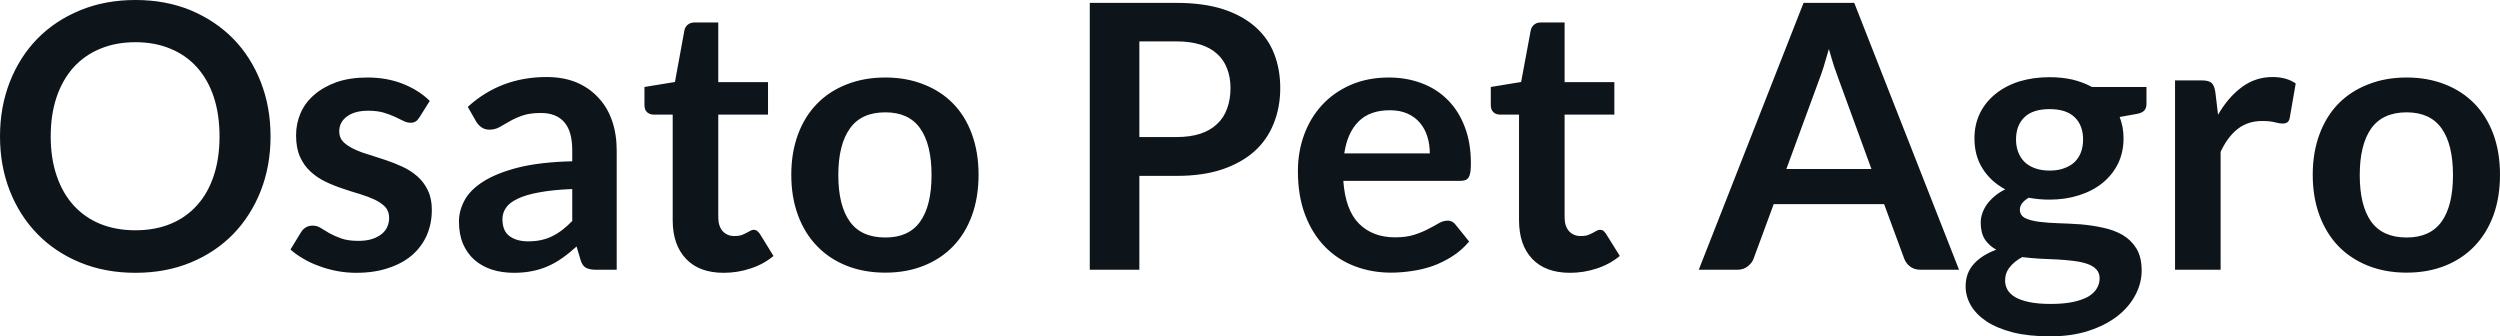 <svg fill="#0d141a" viewBox="0 0 155.79 20.964" height="100%" width="100%" xmlns="http://www.w3.org/2000/svg"><path preserveAspectRatio="none" d="M16.86 8.50L16.86 8.50Q16.86 10.33 16.25 11.89Q15.64 13.44 14.54 14.58Q13.43 15.72 11.88 16.36Q10.33 17.00 8.44 17.00L8.44 17.00Q6.55 17.00 5.00 16.36Q3.44 15.72 2.33 14.58Q1.22 13.44 0.61 11.89Q0 10.33 0 8.50L0 8.50Q0 6.67 0.61 5.11Q1.22 3.55 2.33 2.41Q3.44 1.28 5.00 0.64Q6.55 0 8.44 0L8.44 0Q10.33 0 11.88 0.64Q13.43 1.29 14.54 2.42Q15.64 3.55 16.25 5.11Q16.86 6.67 16.86 8.50ZM13.68 8.50L13.68 8.50Q13.68 7.13 13.32 6.04Q12.96 4.96 12.28 4.20Q11.60 3.44 10.63 3.04Q9.66 2.63 8.44 2.63L8.44 2.63Q7.22 2.63 6.24 3.04Q5.27 3.44 4.58 4.20Q3.90 4.96 3.53 6.04Q3.16 7.13 3.16 8.50L3.16 8.50Q3.16 9.87 3.53 10.95Q3.90 12.04 4.58 12.79Q5.27 13.55 6.24 13.95Q7.22 14.35 8.44 14.35L8.44 14.35Q9.66 14.35 10.63 13.95Q11.60 13.55 12.28 12.79Q12.96 12.04 13.32 10.95Q13.68 9.87 13.68 8.50ZM26.78 6.29L26.14 7.31Q26.02 7.50 25.90 7.57Q25.77 7.65 25.58 7.65L25.58 7.65Q25.37 7.65 25.13 7.53Q24.90 7.42 24.59 7.27Q24.28 7.13 23.88 7.01Q23.48 6.90 22.94 6.90L22.94 6.90Q22.10 6.90 21.62 7.26Q21.14 7.61 21.14 8.19L21.14 8.19Q21.14 8.57 21.38 8.83Q21.63 9.08 22.04 9.28Q22.45 9.48 22.97 9.63Q23.48 9.79 24.02 9.97Q24.56 10.15 25.08 10.39Q25.60 10.63 26.01 10.99Q26.42 11.35 26.66 11.86Q26.91 12.36 26.91 13.08L26.91 13.08Q26.91 13.93 26.60 14.65Q26.29 15.36 25.69 15.89Q25.09 16.41 24.21 16.70Q23.33 17.00 22.20 17.00L22.20 17.00Q21.59 17.00 21.00 16.89Q20.42 16.78 19.89 16.58Q19.35 16.39 18.90 16.12Q18.45 15.86 18.10 15.55L18.10 15.55L18.76 14.47Q18.88 14.27 19.06 14.17Q19.23 14.06 19.49 14.06L19.49 14.06Q19.76 14.06 19.99 14.21Q20.23 14.36 20.54 14.54Q20.85 14.71 21.27 14.86Q21.69 15.01 22.33 15.01L22.33 15.01Q22.84 15.01 23.20 14.89Q23.56 14.77 23.80 14.57Q24.04 14.37 24.14 14.12Q24.25 13.86 24.25 13.58L24.25 13.58Q24.25 13.17 24.01 12.90Q23.76 12.64 23.35 12.44Q22.94 12.25 22.42 12.09Q21.90 11.94 21.35 11.75Q20.80 11.57 20.28 11.32Q19.76 11.07 19.35 10.69Q18.94 10.32 18.69 9.76Q18.45 9.21 18.45 8.43L18.45 8.43Q18.45 7.70 18.73 7.05Q19.02 6.39 19.58 5.91Q20.14 5.42 20.97 5.12Q21.80 4.83 22.90 4.83L22.90 4.83Q24.12 4.83 25.12 5.23Q26.12 5.63 26.78 6.29L26.78 6.29ZM38.43 9.36L38.43 16.81L37.16 16.81Q36.75 16.81 36.52 16.69Q36.29 16.57 36.18 16.20L36.18 16.20L35.93 15.36Q35.48 15.77 35.05 16.07Q34.62 16.38 34.16 16.58Q33.70 16.79 33.18 16.89Q32.66 17.00 32.03 17.00L32.03 17.00Q31.28 17.00 30.65 16.80Q30.02 16.59 29.56 16.19Q29.11 15.79 28.85 15.19Q28.60 14.59 28.60 13.80L28.60 13.80Q28.60 13.13 28.95 12.48Q29.30 11.83 30.12 11.31Q30.94 10.79 32.29 10.44Q33.65 10.10 35.66 10.05L35.66 10.05L35.66 9.36Q35.66 8.18 35.16 7.61Q34.66 7.04 33.71 7.04L33.71 7.04Q33.02 7.04 32.56 7.20Q32.10 7.36 31.76 7.56Q31.42 7.76 31.13 7.92Q30.84 8.08 30.50 8.08L30.50 8.08Q30.21 8.08 30.00 7.93Q29.80 7.79 29.67 7.57L29.67 7.57L29.15 6.66Q31.19 4.80 34.06 4.80L34.06 4.80Q35.10 4.80 35.91 5.13Q36.72 5.47 37.28 6.08Q37.85 6.68 38.14 7.52Q38.43 8.36 38.43 9.36L38.43 9.36ZM32.91 15.04L32.91 15.04Q33.35 15.04 33.72 14.96Q34.09 14.88 34.41 14.72Q34.74 14.56 35.05 14.32Q35.35 14.09 35.66 13.77L35.66 13.77L35.66 11.78Q34.42 11.83 33.59 11.99Q32.75 12.14 32.25 12.39Q31.74 12.63 31.53 12.95Q31.31 13.27 31.31 13.65L31.31 13.65Q31.31 14.40 31.76 14.72Q32.20 15.04 32.91 15.04ZM45.10 17.00L45.10 17.00Q43.57 17.00 42.75 16.13Q41.92 15.26 41.92 13.73L41.92 13.73L41.92 7.14L40.72 7.14Q40.49 7.14 40.32 6.99Q40.16 6.84 40.16 6.54L40.16 6.54L40.16 5.42L42.06 5.11L42.65 1.89Q42.70 1.66 42.87 1.53Q43.03 1.40 43.29 1.40L43.29 1.40L44.76 1.40L44.76 5.12L47.86 5.12L47.86 7.14L44.76 7.14L44.76 13.54Q44.76 14.09 45.03 14.40Q45.31 14.71 45.77 14.71L45.77 14.71Q46.03 14.71 46.21 14.65Q46.39 14.58 46.52 14.51Q46.66 14.44 46.76 14.38Q46.86 14.32 46.97 14.32L46.97 14.32Q47.09 14.32 47.17 14.38Q47.25 14.44 47.35 14.57L47.35 14.57L48.20 15.95Q47.58 16.47 46.77 16.73Q45.97 17.00 45.10 17.00ZM55.17 4.83L55.17 4.83Q56.49 4.83 57.56 5.26Q58.64 5.68 59.40 6.46Q60.16 7.24 60.57 8.37Q60.98 9.50 60.98 10.89L60.98 10.89Q60.98 12.29 60.57 13.42Q60.16 14.55 59.40 15.34Q58.64 16.13 57.56 16.56Q56.49 16.99 55.17 16.99L55.17 16.99Q53.84 16.99 52.76 16.56Q51.68 16.13 50.92 15.34Q50.15 14.55 49.73 13.42Q49.31 12.29 49.31 10.89L49.31 10.89Q49.31 9.50 49.73 8.37Q50.15 7.24 50.92 6.46Q51.68 5.68 52.76 5.26Q53.84 4.83 55.17 4.83ZM55.17 14.80L55.17 14.80Q56.64 14.80 57.34 13.81Q58.05 12.82 58.05 10.91L58.05 10.91Q58.05 9.00 57.34 8.00Q56.64 7.00 55.17 7.00L55.17 7.00Q53.67 7.00 52.96 8.01Q52.24 9.02 52.24 10.91L52.24 10.91Q52.24 12.81 52.96 13.81Q53.67 14.80 55.17 14.80ZM73.32 10.96L71.00 10.96L71.00 16.81L67.91 16.81L67.91 0.18L73.32 0.18Q74.99 0.18 76.21 0.57Q77.43 0.97 78.22 1.67Q79.02 2.37 79.40 3.35Q79.78 4.32 79.78 5.49L79.78 5.49Q79.78 6.69 79.37 7.70Q78.97 8.71 78.17 9.43Q77.36 10.15 76.15 10.56Q74.95 10.96 73.32 10.96L73.32 10.96ZM71.00 2.58L71.00 8.54L73.32 8.54Q74.17 8.54 74.81 8.33Q75.44 8.12 75.85 7.72Q76.27 7.33 76.47 6.76Q76.68 6.19 76.68 5.49L76.68 5.49Q76.68 4.82 76.47 4.28Q76.27 3.74 75.85 3.36Q75.44 2.98 74.81 2.78Q74.17 2.58 73.32 2.58L73.32 2.58L71.00 2.58ZM86.55 4.83L86.55 4.83Q87.66 4.83 88.60 5.19Q89.54 5.54 90.22 6.23Q90.90 6.91 91.28 7.91Q91.66 8.90 91.66 10.18L91.66 10.18Q91.66 10.50 91.63 10.71Q91.60 10.92 91.52 11.05Q91.45 11.17 91.32 11.22Q91.19 11.27 91.00 11.27L91.00 11.27L83.71 11.27Q83.84 13.09 84.69 13.94Q85.54 14.79 86.94 14.79L86.94 14.79Q87.63 14.79 88.13 14.63Q88.63 14.47 89.00 14.27Q89.38 14.08 89.66 13.91Q89.94 13.75 90.21 13.75L90.21 13.75Q90.38 13.75 90.50 13.82Q90.63 13.89 90.72 14.02L90.72 14.02L91.55 15.05Q91.08 15.61 90.49 15.98Q89.91 16.35 89.27 16.58Q88.63 16.80 87.97 16.89Q87.31 16.99 86.69 16.99L86.69 16.99Q85.46 16.99 84.40 16.58Q83.34 16.17 82.56 15.37Q81.78 14.57 81.33 13.39Q80.88 12.21 80.88 10.66L80.88 10.66Q80.88 9.45 81.27 8.39Q81.66 7.33 82.39 6.54Q83.12 5.75 84.17 5.29Q85.23 4.83 86.55 4.83ZM86.61 6.87L86.61 6.87Q85.36 6.87 84.66 7.57Q83.96 8.27 83.77 9.56L83.77 9.56L89.10 9.56Q89.10 9.00 88.95 8.52Q88.80 8.03 88.49 7.66Q88.18 7.29 87.71 7.08Q87.24 6.87 86.61 6.87ZM97.84 17.00L97.84 17.00Q96.31 17.00 95.48 16.13Q94.66 15.26 94.66 13.73L94.66 13.73L94.66 7.14L93.46 7.14Q93.23 7.14 93.06 6.99Q92.90 6.84 92.90 6.54L92.90 6.54L92.90 5.42L94.79 5.11L95.39 1.89Q95.44 1.66 95.61 1.53Q95.77 1.40 96.02 1.40L96.02 1.40L97.50 1.40L97.50 5.12L100.60 5.12L100.60 7.14L97.50 7.14L97.50 13.54Q97.50 14.09 97.77 14.40Q98.05 14.71 98.51 14.71L98.51 14.71Q98.77 14.71 98.95 14.65Q99.13 14.58 99.26 14.51Q99.39 14.44 99.50 14.38Q99.60 14.32 99.70 14.32L99.70 14.32Q99.83 14.32 99.91 14.38Q99.99 14.44 100.08 14.57L100.08 14.57L100.94 15.95Q100.31 16.47 99.51 16.73Q98.70 17.00 97.84 17.00ZM115.55 0.18L122.08 16.81L119.69 16.81Q119.29 16.81 119.03 16.61Q118.77 16.41 118.66 16.11L118.66 16.11L117.41 12.72L110.53 12.72L109.28 16.11Q109.19 16.38 108.92 16.59Q108.65 16.81 108.26 16.81L108.26 16.81L105.86 16.81L112.39 0.18L115.55 0.18ZM113.34 5.03L111.32 10.53L116.62 10.53L114.60 5.00Q114.46 4.63 114.29 4.13Q114.13 3.63 113.97 3.05L113.97 3.05Q113.80 3.63 113.65 4.14Q113.49 4.65 113.34 5.03L113.34 5.03ZM127.72 4.81L127.72 4.81Q128.48 4.81 129.15 4.96Q129.81 5.12 130.36 5.42L130.36 5.42L133.76 5.42L133.76 6.47Q133.76 6.74 133.62 6.89Q133.48 7.04 133.15 7.10L133.15 7.10L132.09 7.29Q132.20 7.59 132.27 7.92Q132.33 8.26 132.33 8.62L132.33 8.62Q132.33 9.50 131.98 10.21Q131.63 10.91 131.01 11.41Q130.40 11.90 129.55 12.17Q128.71 12.44 127.72 12.44L127.72 12.44Q127.05 12.44 126.42 12.32L126.42 12.32Q125.87 12.65 125.87 13.06L125.87 13.06Q125.87 13.42 126.20 13.59Q126.52 13.75 127.06 13.82Q127.59 13.89 128.27 13.91Q128.95 13.93 129.66 13.98Q130.38 14.04 131.05 14.19Q131.73 14.33 132.27 14.64Q132.80 14.95 133.13 15.48Q133.46 16.02 133.46 16.86L133.46 16.86Q133.46 17.64 133.07 18.38Q132.69 19.11 131.96 19.69Q131.23 20.26 130.17 20.61Q129.11 20.96 127.75 20.96L127.75 20.96Q126.41 20.96 125.42 20.71Q124.43 20.45 123.78 20.02Q123.13 19.58 122.81 19.02Q122.49 18.46 122.49 17.85L122.49 17.85Q122.49 17.02 122.99 16.46Q123.50 15.89 124.40 15.56L124.40 15.56Q123.96 15.32 123.69 14.92Q123.43 14.51 123.43 13.87L123.43 13.87Q123.43 13.60 123.52 13.32Q123.61 13.04 123.80 12.76Q123.99 12.49 124.28 12.24Q124.57 11.99 124.96 11.80L124.96 11.80Q124.06 11.32 123.55 10.51Q123.04 9.71 123.04 8.62L123.04 8.62Q123.04 7.75 123.39 7.04Q123.74 6.34 124.37 5.84Q124.99 5.34 125.85 5.07Q126.71 4.81 127.72 4.81ZM130.84 17.34L130.84 17.34Q130.84 17.00 130.63 16.78Q130.42 16.56 130.06 16.44Q129.71 16.32 129.23 16.26Q128.75 16.20 128.22 16.17Q127.68 16.15 127.12 16.12Q126.55 16.09 126.02 16.02L126.02 16.02Q125.53 16.28 125.24 16.65Q124.95 17.01 124.95 17.48L124.95 17.48Q124.95 17.79 125.10 18.06Q125.26 18.33 125.60 18.53Q125.94 18.72 126.48 18.83Q127.02 18.94 127.80 18.94L127.80 18.94Q128.59 18.94 129.17 18.82Q129.74 18.70 130.12 18.49Q130.49 18.27 130.66 17.98Q130.84 17.69 130.84 17.34ZM127.72 10.63L127.72 10.63Q128.25 10.63 128.64 10.48Q129.03 10.34 129.29 10.09Q129.55 9.83 129.68 9.48Q129.81 9.12 129.81 8.69L129.81 8.69Q129.81 7.82 129.29 7.31Q128.77 6.80 127.72 6.80L127.72 6.80Q126.67 6.80 126.15 7.31Q125.63 7.82 125.63 8.69L125.63 8.69Q125.63 9.11 125.76 9.46Q125.89 9.82 126.15 10.08Q126.41 10.34 126.80 10.48Q127.20 10.63 127.72 10.63ZM138.38 16.81L135.54 16.81L135.54 5.01L137.21 5.01Q137.64 5.01 137.82 5.17Q137.99 5.34 138.05 5.73L138.05 5.73L138.22 7.15Q138.85 6.06 139.70 5.43Q140.55 4.80 141.61 4.80L141.61 4.80Q142.48 4.80 143.06 5.20L143.06 5.20L142.69 7.33Q142.66 7.53 142.54 7.62Q142.43 7.70 142.23 7.70L142.23 7.70Q142.06 7.70 141.76 7.62Q141.46 7.54 140.97 7.54L140.97 7.54Q140.08 7.54 139.45 8.03Q138.82 8.52 138.38 9.46L138.38 9.46L138.38 16.81ZM149.97 4.83L149.97 4.83Q151.29 4.83 152.37 5.26Q153.44 5.68 154.20 6.46Q154.96 7.24 155.38 8.37Q155.79 9.50 155.79 10.89L155.79 10.89Q155.79 12.29 155.38 13.42Q154.96 14.55 154.20 15.34Q153.44 16.13 152.37 16.56Q151.29 16.99 149.97 16.99L149.97 16.99Q148.65 16.99 147.57 16.56Q146.49 16.13 145.72 15.34Q144.96 14.55 144.54 13.42Q144.12 12.29 144.12 10.89L144.12 10.89Q144.12 9.50 144.54 8.37Q144.96 7.24 145.72 6.46Q146.49 5.68 147.57 5.26Q148.65 4.83 149.97 4.83ZM149.97 14.80L149.97 14.80Q151.44 14.80 152.15 13.81Q152.86 12.82 152.86 10.91L152.86 10.91Q152.86 9.00 152.15 8.00Q151.44 7.00 149.97 7.00L149.97 7.00Q148.48 7.00 147.76 8.01Q147.05 9.02 147.05 10.91L147.05 10.91Q147.05 12.81 147.76 13.81Q148.48 14.80 149.97 14.80Z"></path></svg>